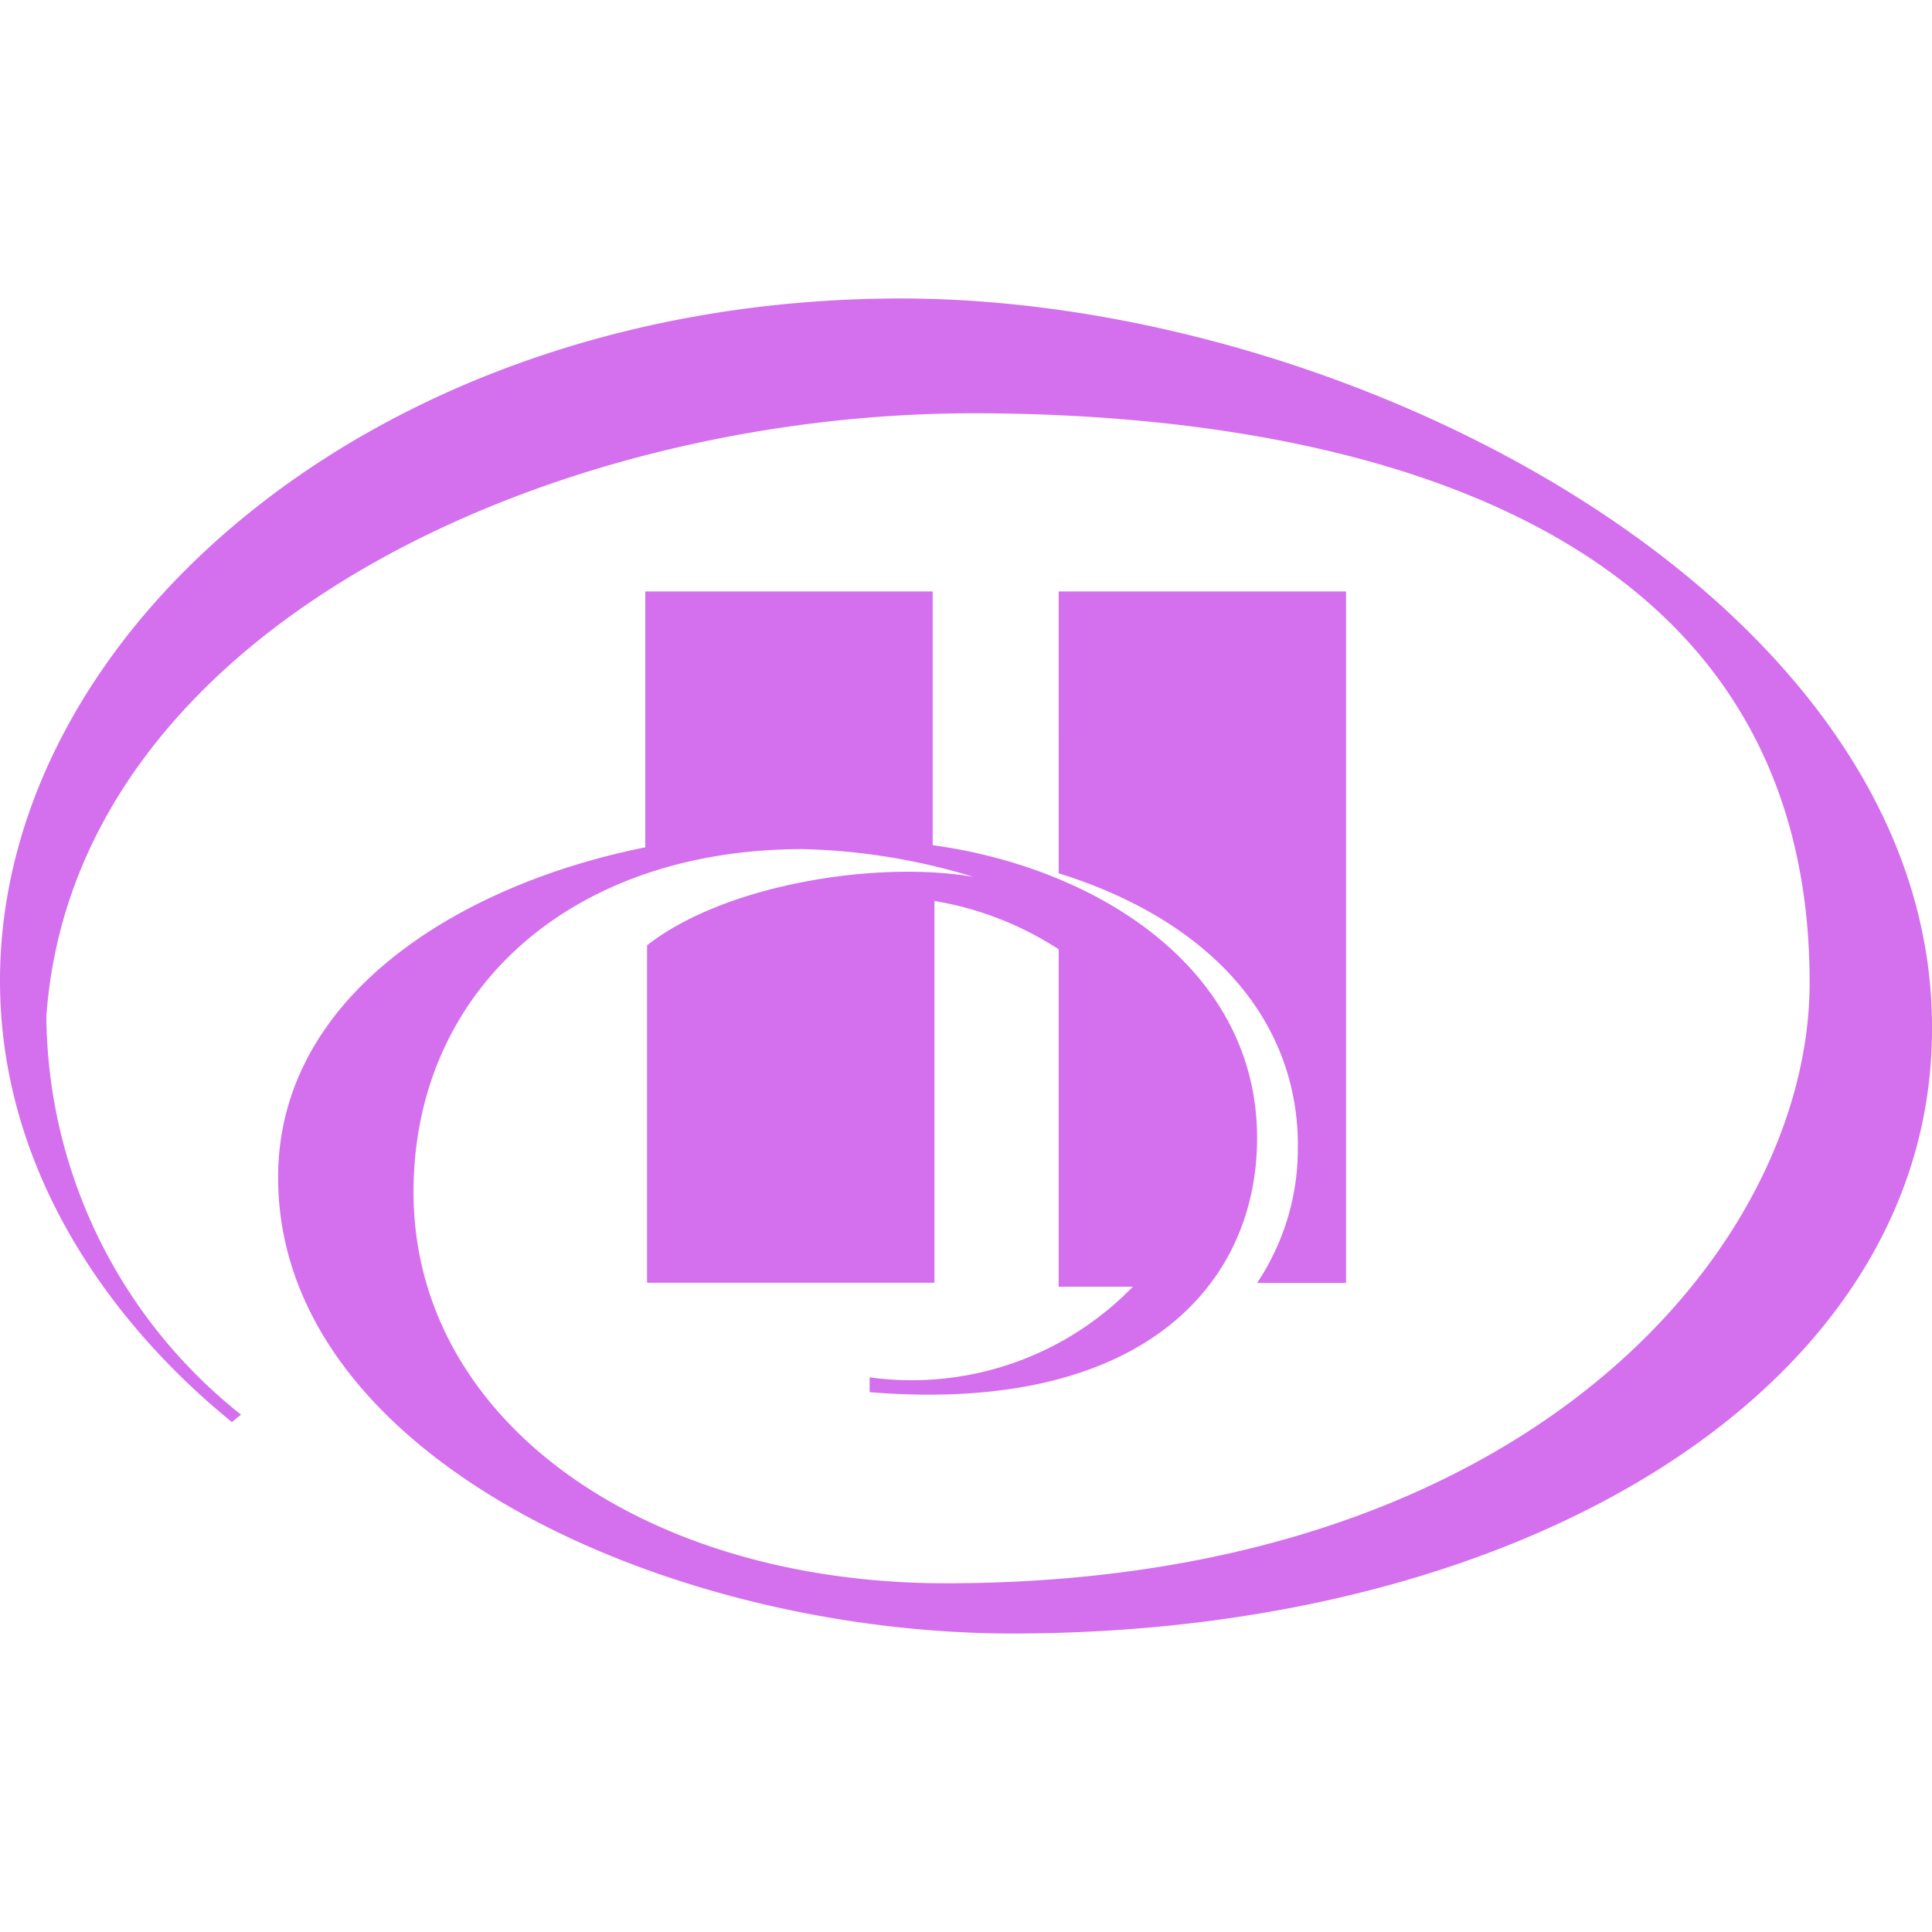 <svg role="img" width="32px" height="32px" viewBox="0 0 24 24" xmlns="http://www.w3.org/2000/svg"><title>Hilton</title><path fill="#d46fee" d="M16.123 14.234c0-1.544-1.06-2.788-2.972-3.386V7.347h3.57v8.59h-1.105a2.993 2.993 0 0 0 .506-1.703M11.194 3.708C4.744 3.708 0 7.808 0 12.184c0 2.257 1.267 4.168 2.88 5.481l.114-.092a6.369 6.369 0 0 1-2.418-4.95C.92 7.83 6.818 5.134 12.092 5.134c3.709 0 10.388.85 10.388 7.072 0 3.247-3.455 7.462-10.733 7.462-3.731 0-6.61-2.004-6.61-4.86 0-2.487 1.935-4.26 4.836-4.26a7.83 7.83 0 0 1 2.12.345c-1.199-.207-3.087.092-4.055.85v4.192h3.57v-4.743a4.064 4.064 0 0 1 1.543.6v4.192h.922a3.83 3.83 0 0 1-3.27 1.126v.184c3.385.276 4.813-1.336 4.813-3.156 0-2.118-2.004-3.362-4.03-3.639V7.347h-3.57v3.179c-2.304.46-4.561 1.842-4.561 4.1 0 3.501 4.883 5.666 9.12 5.666 6.452 0 11.425-3.109 11.425-7.508.023-5.299-7.163-9.076-12.806-9.076Z"/></svg>